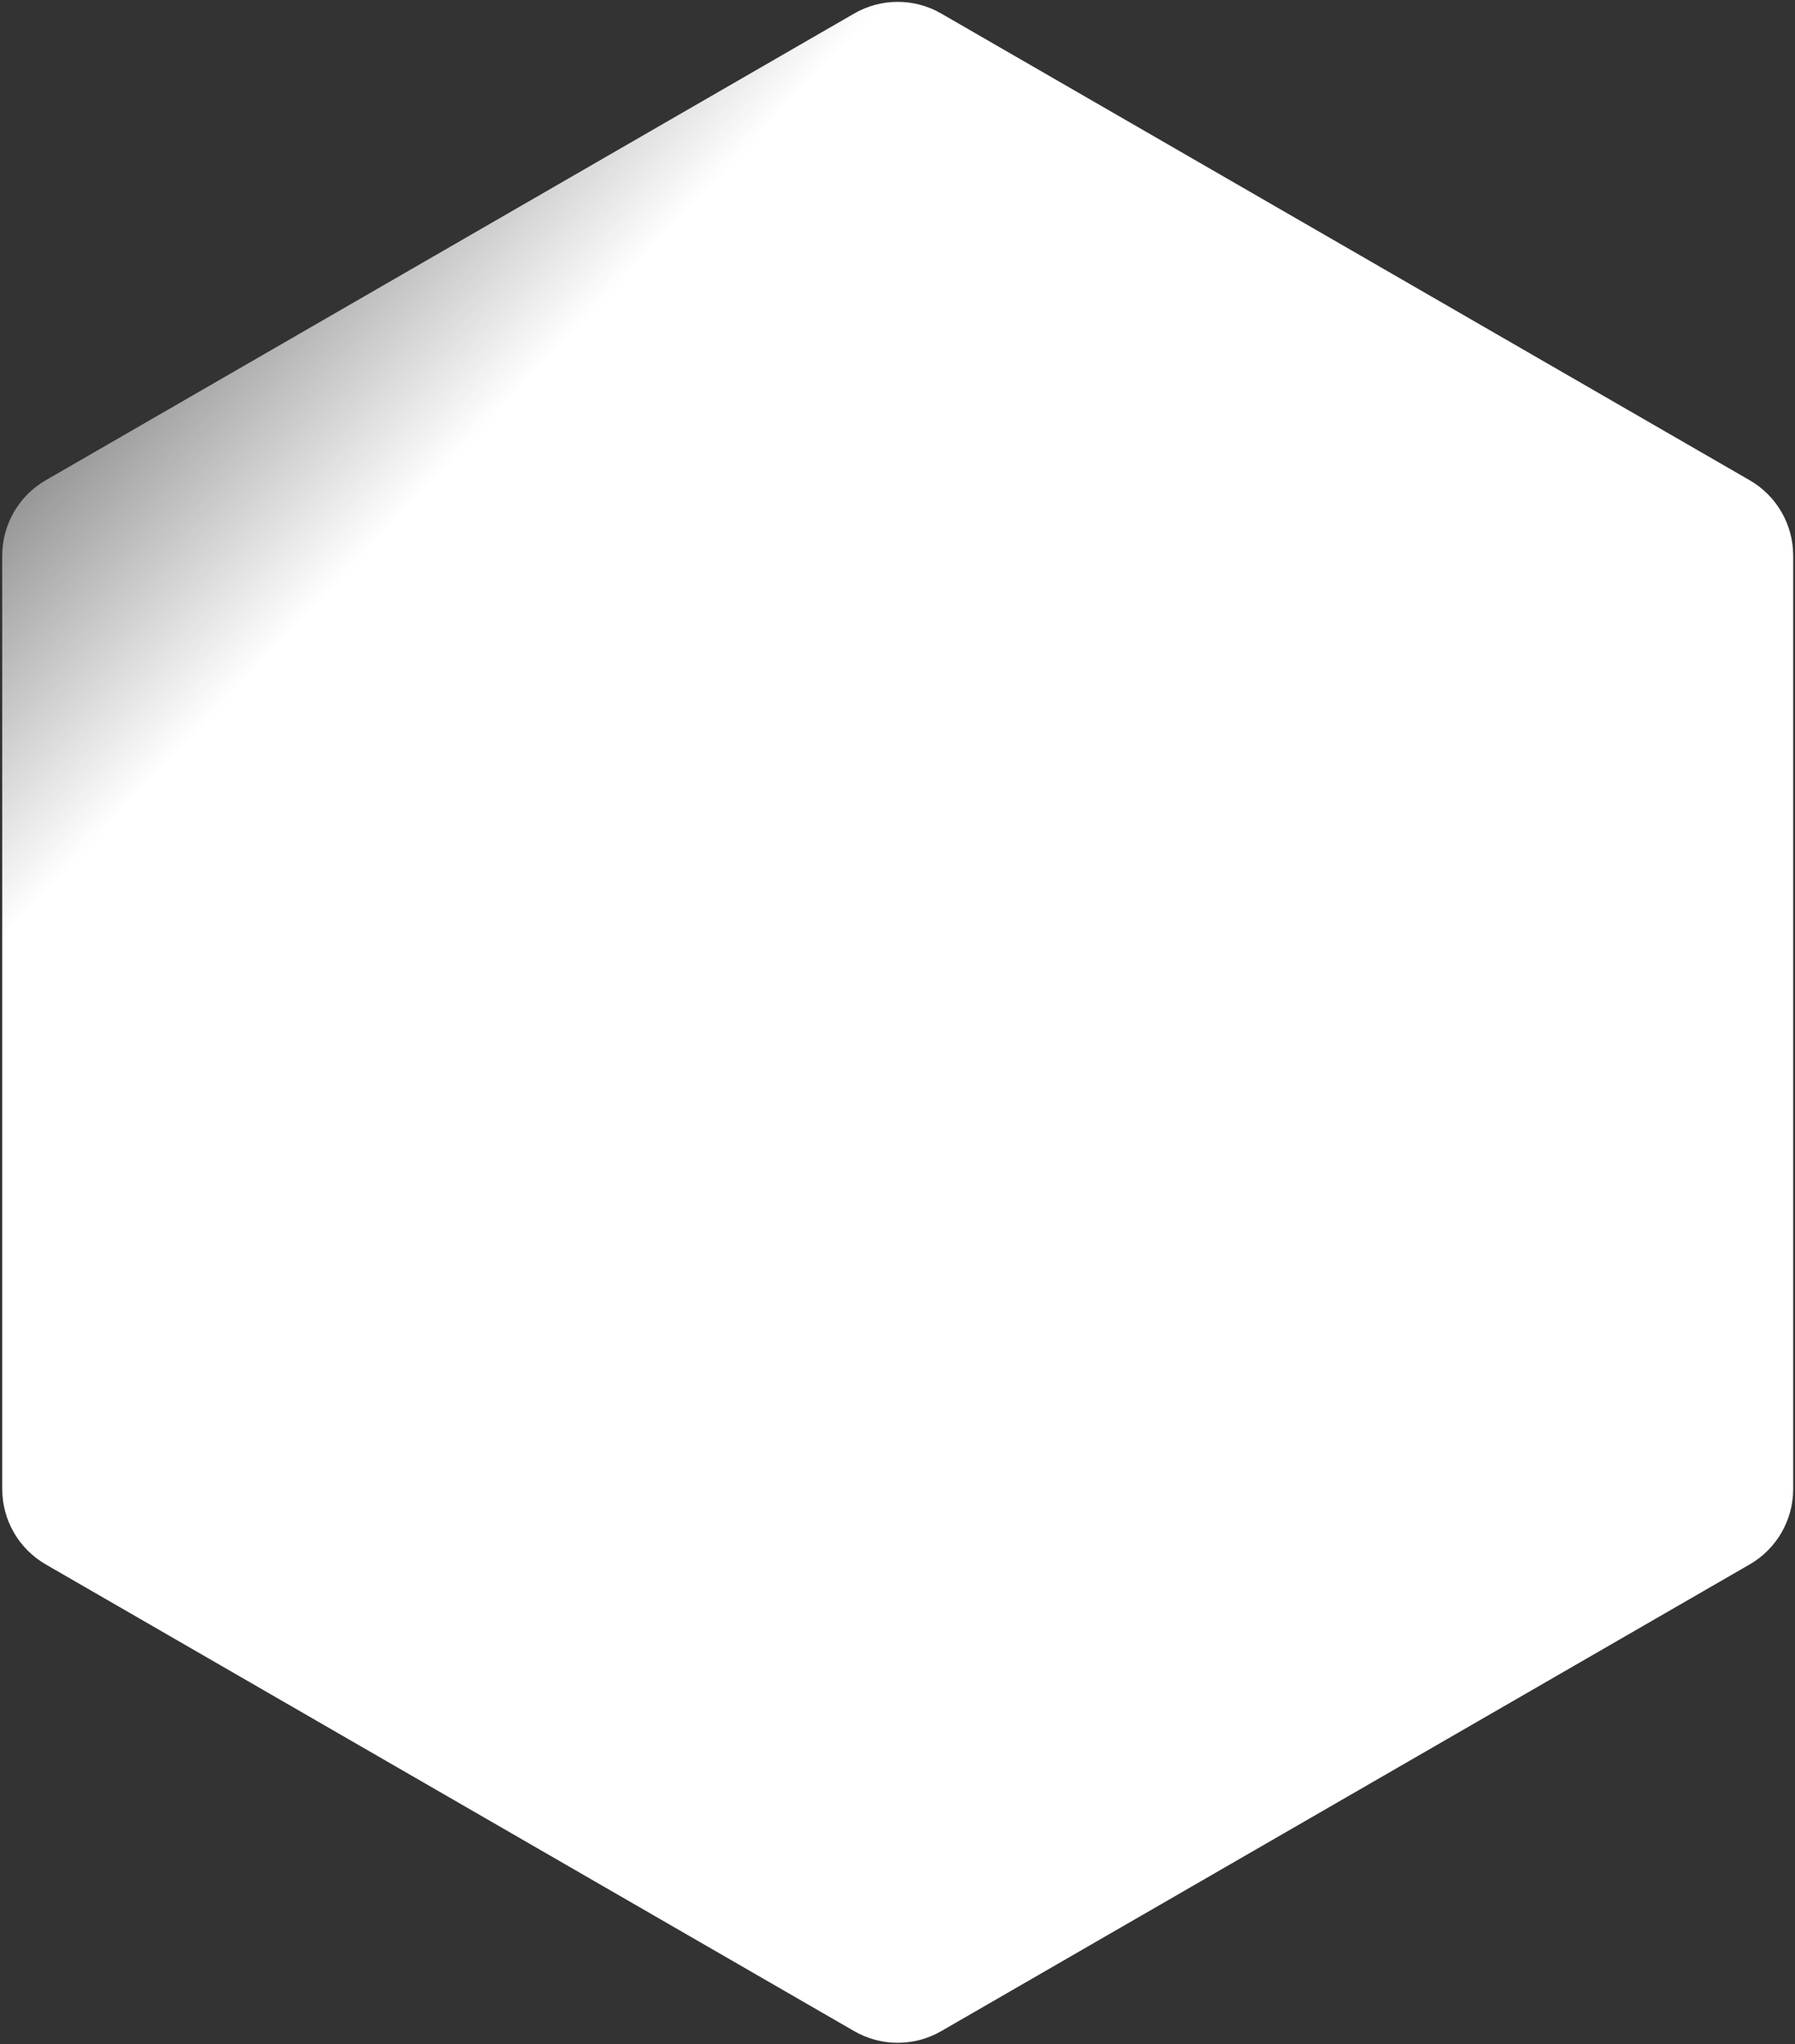 <svg xmlns="http://www.w3.org/2000/svg" width="619" height="705" viewBox="0 0 619 705" fill="none"><rect x="0" y="0" width="619" height="705" fill="#333333" stroke="none"/><path d="M294.573 4.66C303.855 -0.699 315.291 -0.699 324.573 4.66L603.374 165.626C612.656 170.985 618.374 180.889 618.374 191.607V513.539C618.374 524.257 612.656 534.16 603.374 539.519L324.573 700.485C315.291 705.844 303.855 705.844 294.573 700.485L15.772 539.519C6.49 534.16 0.772 524.257 0.772 513.539V191.607C0.772 180.889 6.49 170.985 15.772 165.626L294.573 4.66Z" fill="url(#paint0_linear_256_309)"></path><defs><linearGradient id="paint0_linear_256_309" x1="309.573" y1="-4" x2="168.515" y2="-136.904" gradientUnits="userSpaceOnUse"><stop stop-color="white"></stop><stop offset="1" stop-color="white" stop-opacity="0"></stop></linearGradient></defs></svg>